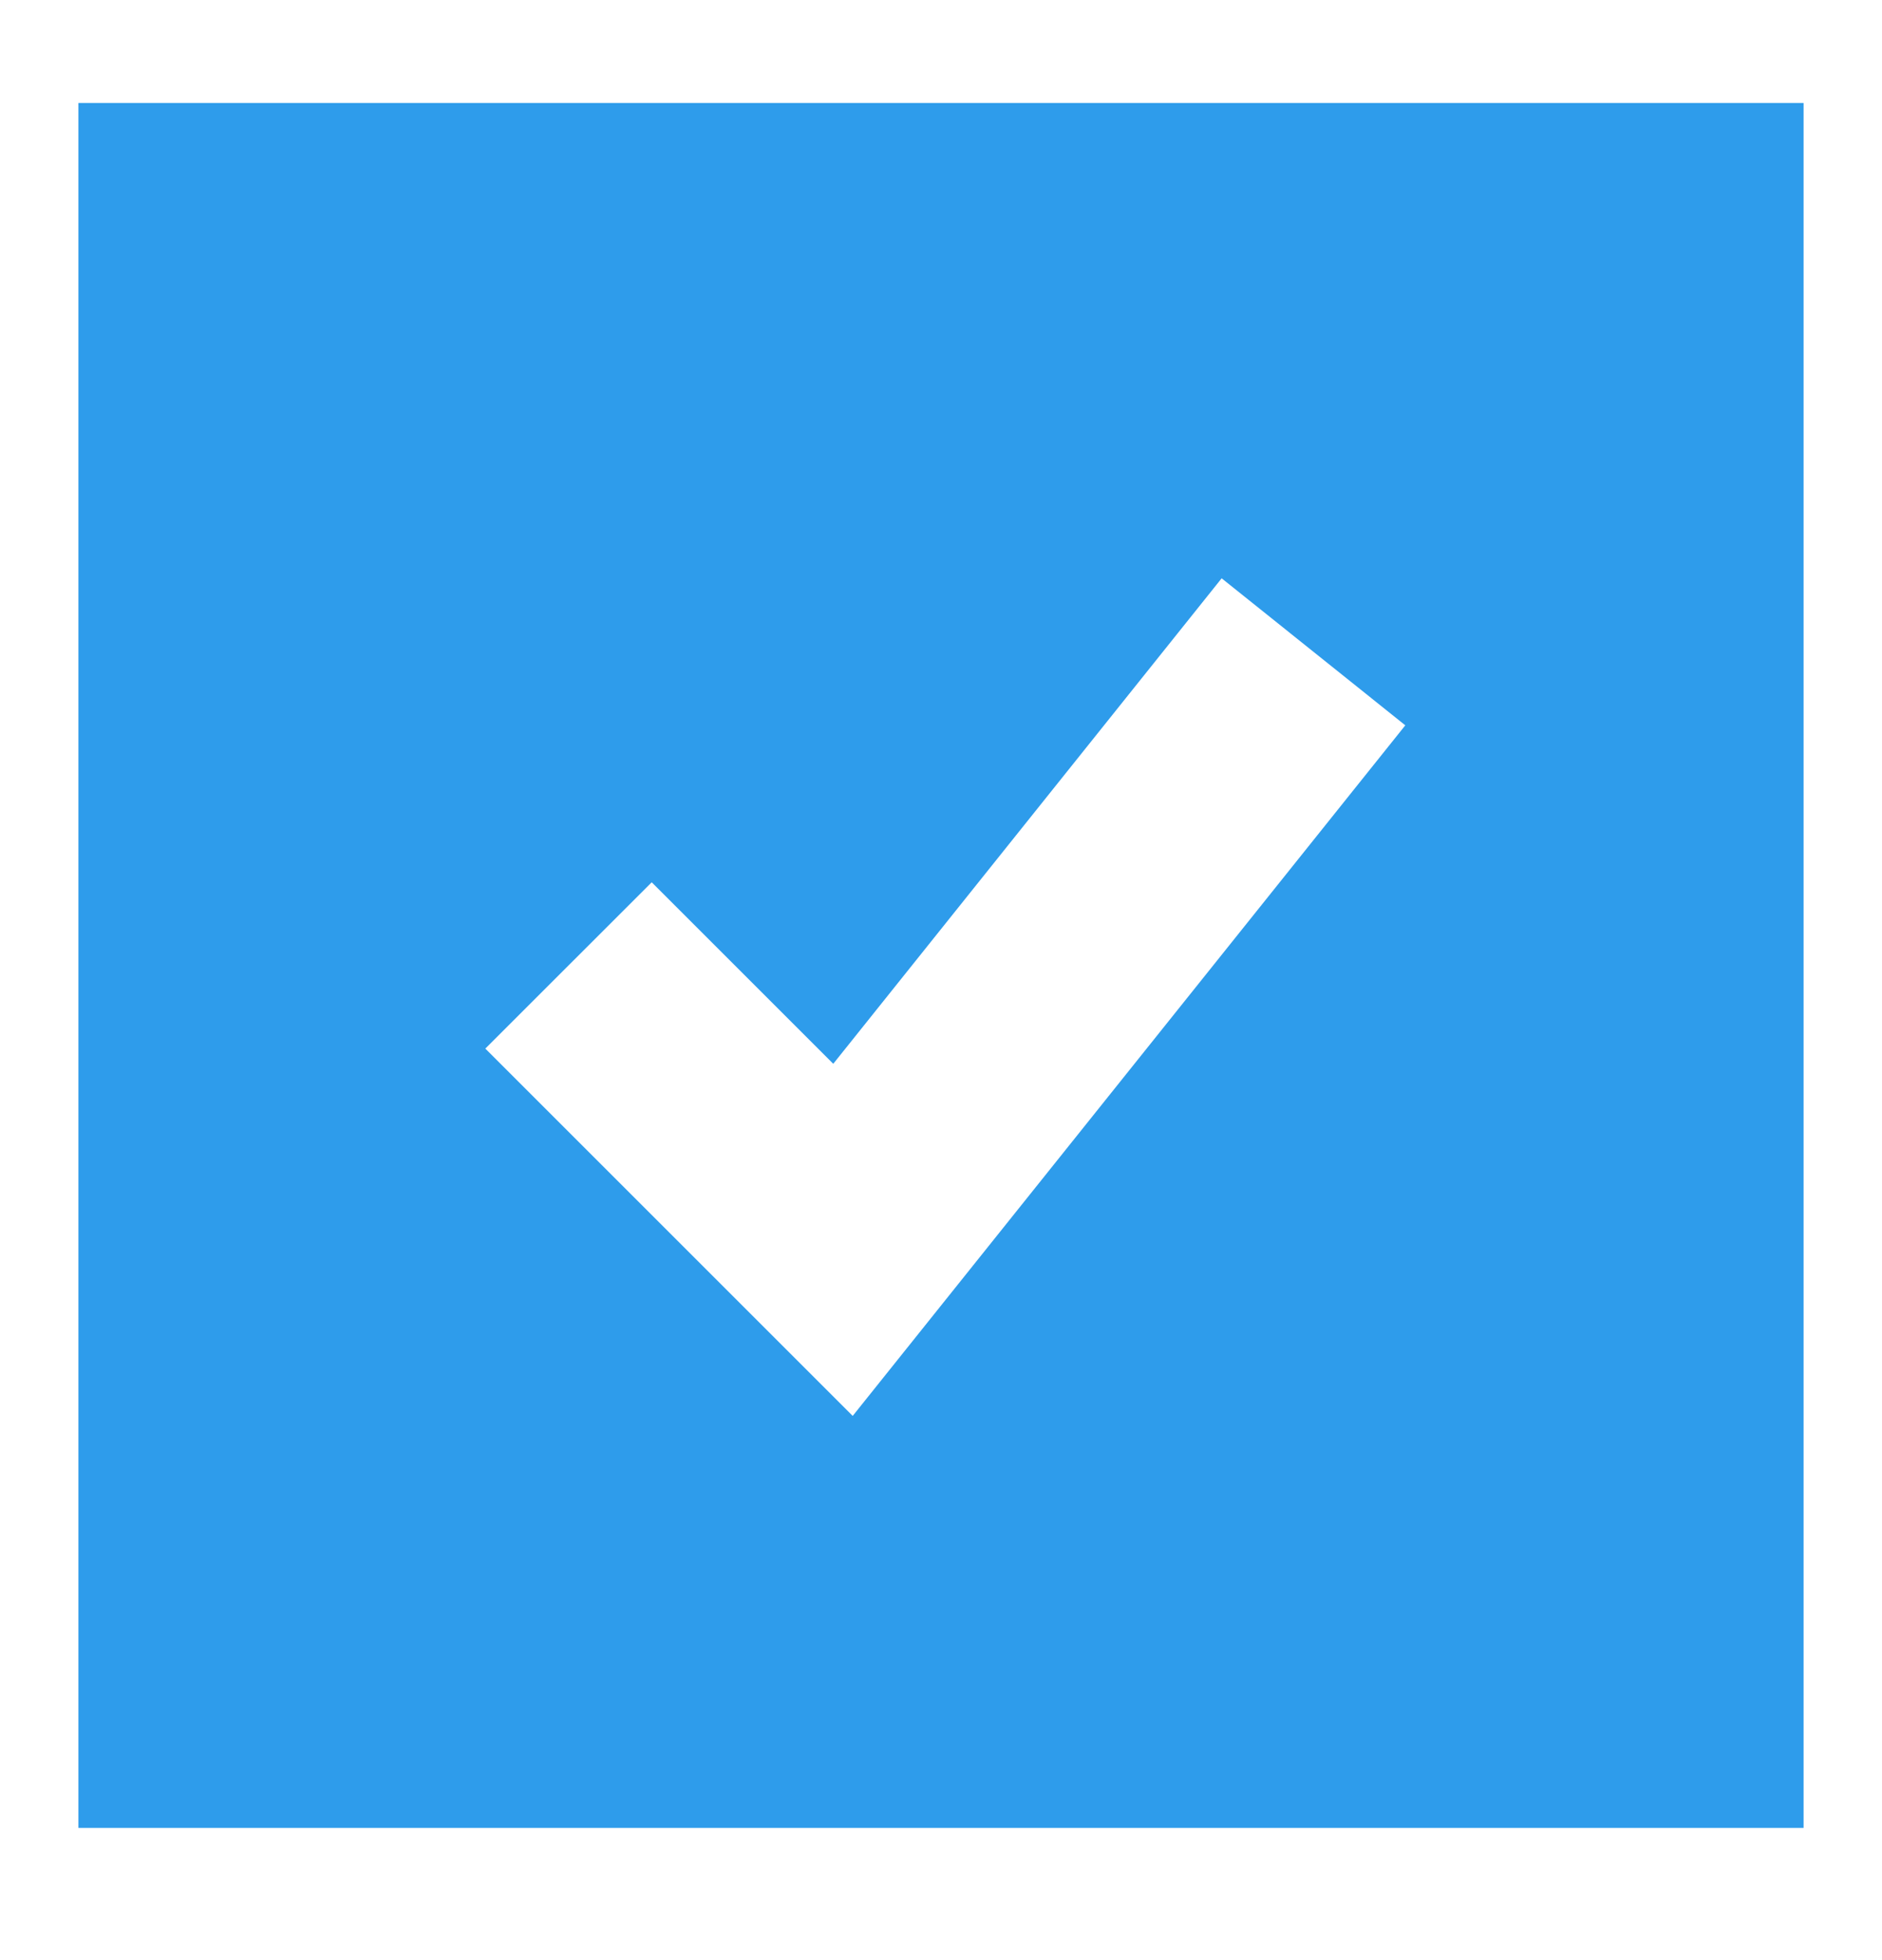 <svg width="24" height="25" viewBox="0 0 24 25" fill="none" xmlns="http://www.w3.org/2000/svg">
<path fill-rule="evenodd" clip-rule="evenodd" d="M1 1.313H23V23.314H1V1.313ZM10.874 18.059L17.921 9.251L15.579 7.376L10.626 13.568L8.311 11.253L6.189 13.374L10.874 18.059Z" fill="#2E9CEB"/>
</svg>
